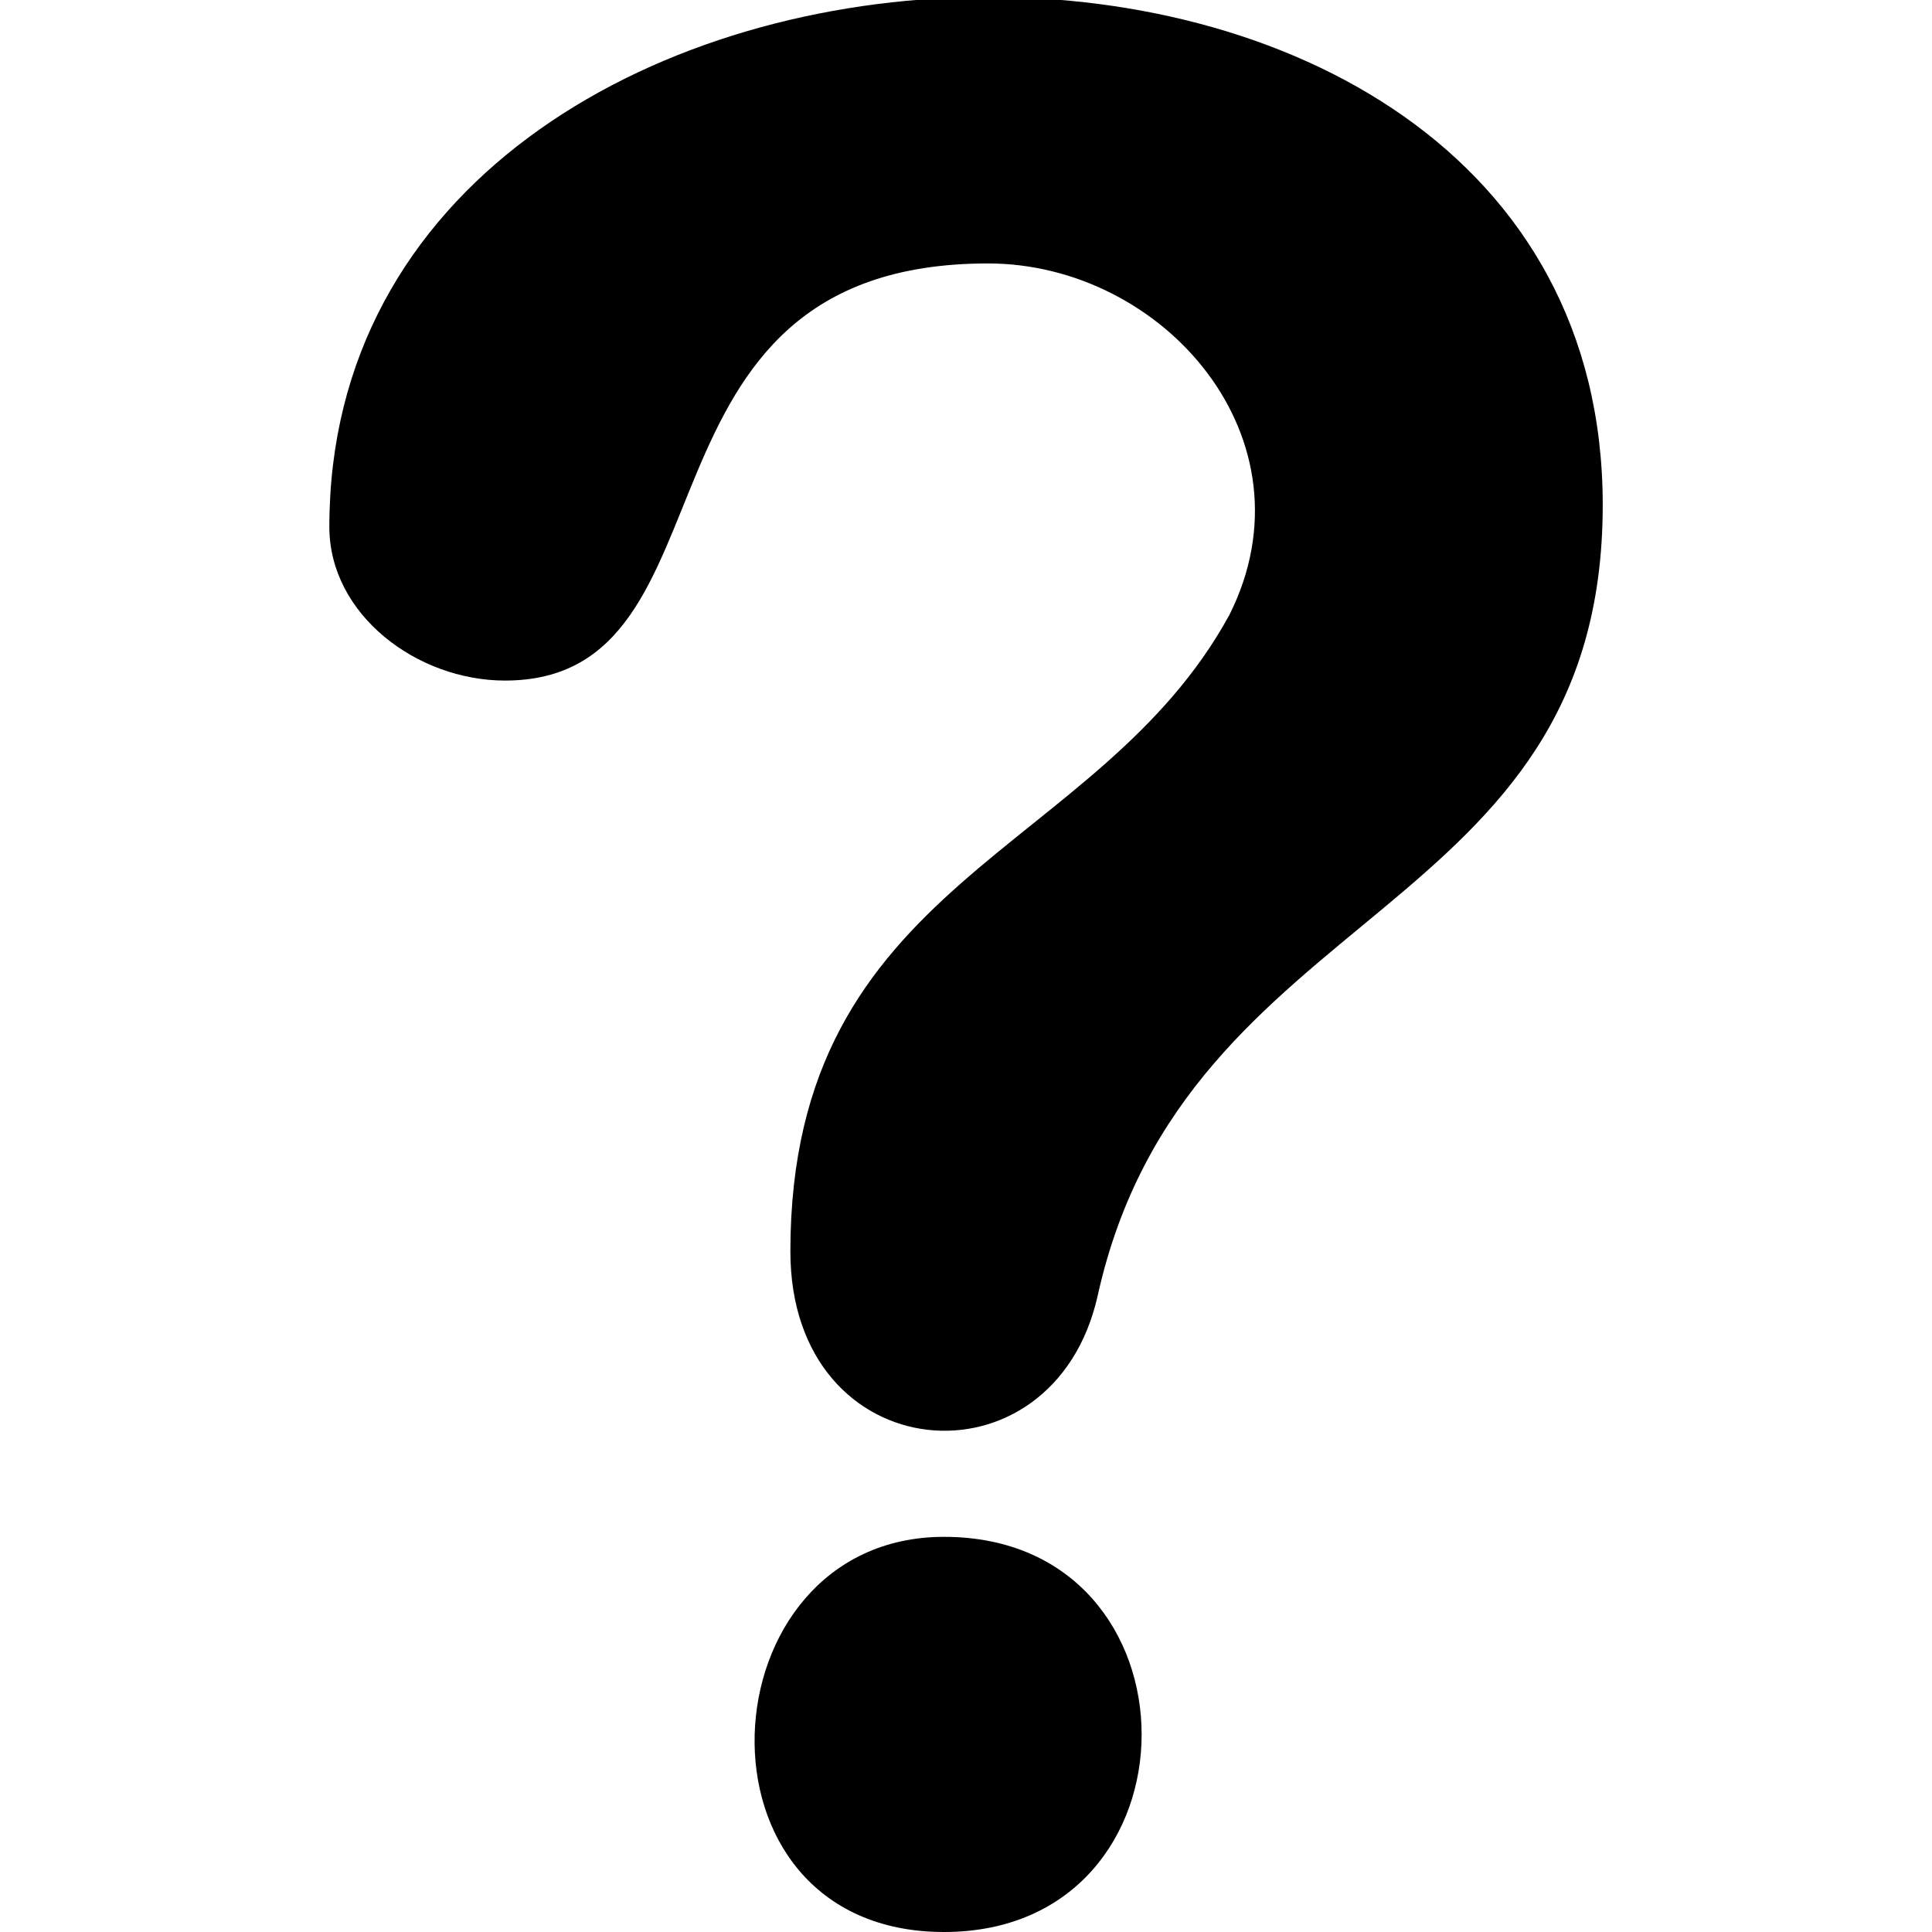 <?xml version="1.0" encoding="UTF-8"?>
<svg width="80" height="80" version="1.1" viewBox="0 0 100 100" xmlns="http://www.w3.org/2000/svg">
 <path d="m17.047 27.273c0-35.227 65.91-37.5 65.91-1.137 0 21.59-21.59 20.453-26.137 40.91-2.273 10.227-15.91 9.09-15.91-2.273 0-19.316 15.91-20.453 22.727-32.953 4.547-9.09-3.41-18.184-12.5-18.184-19.316 0-12.5 21.59-25 21.59-4.547 0-9.09-3.41-9.09-7.953zm31.816 72.727c-13.637 0-12.5-20.453 0-20.453 13.637 0 13.637 20.453 0 20.453z" fill-rule="evenodd"/>
</svg>
